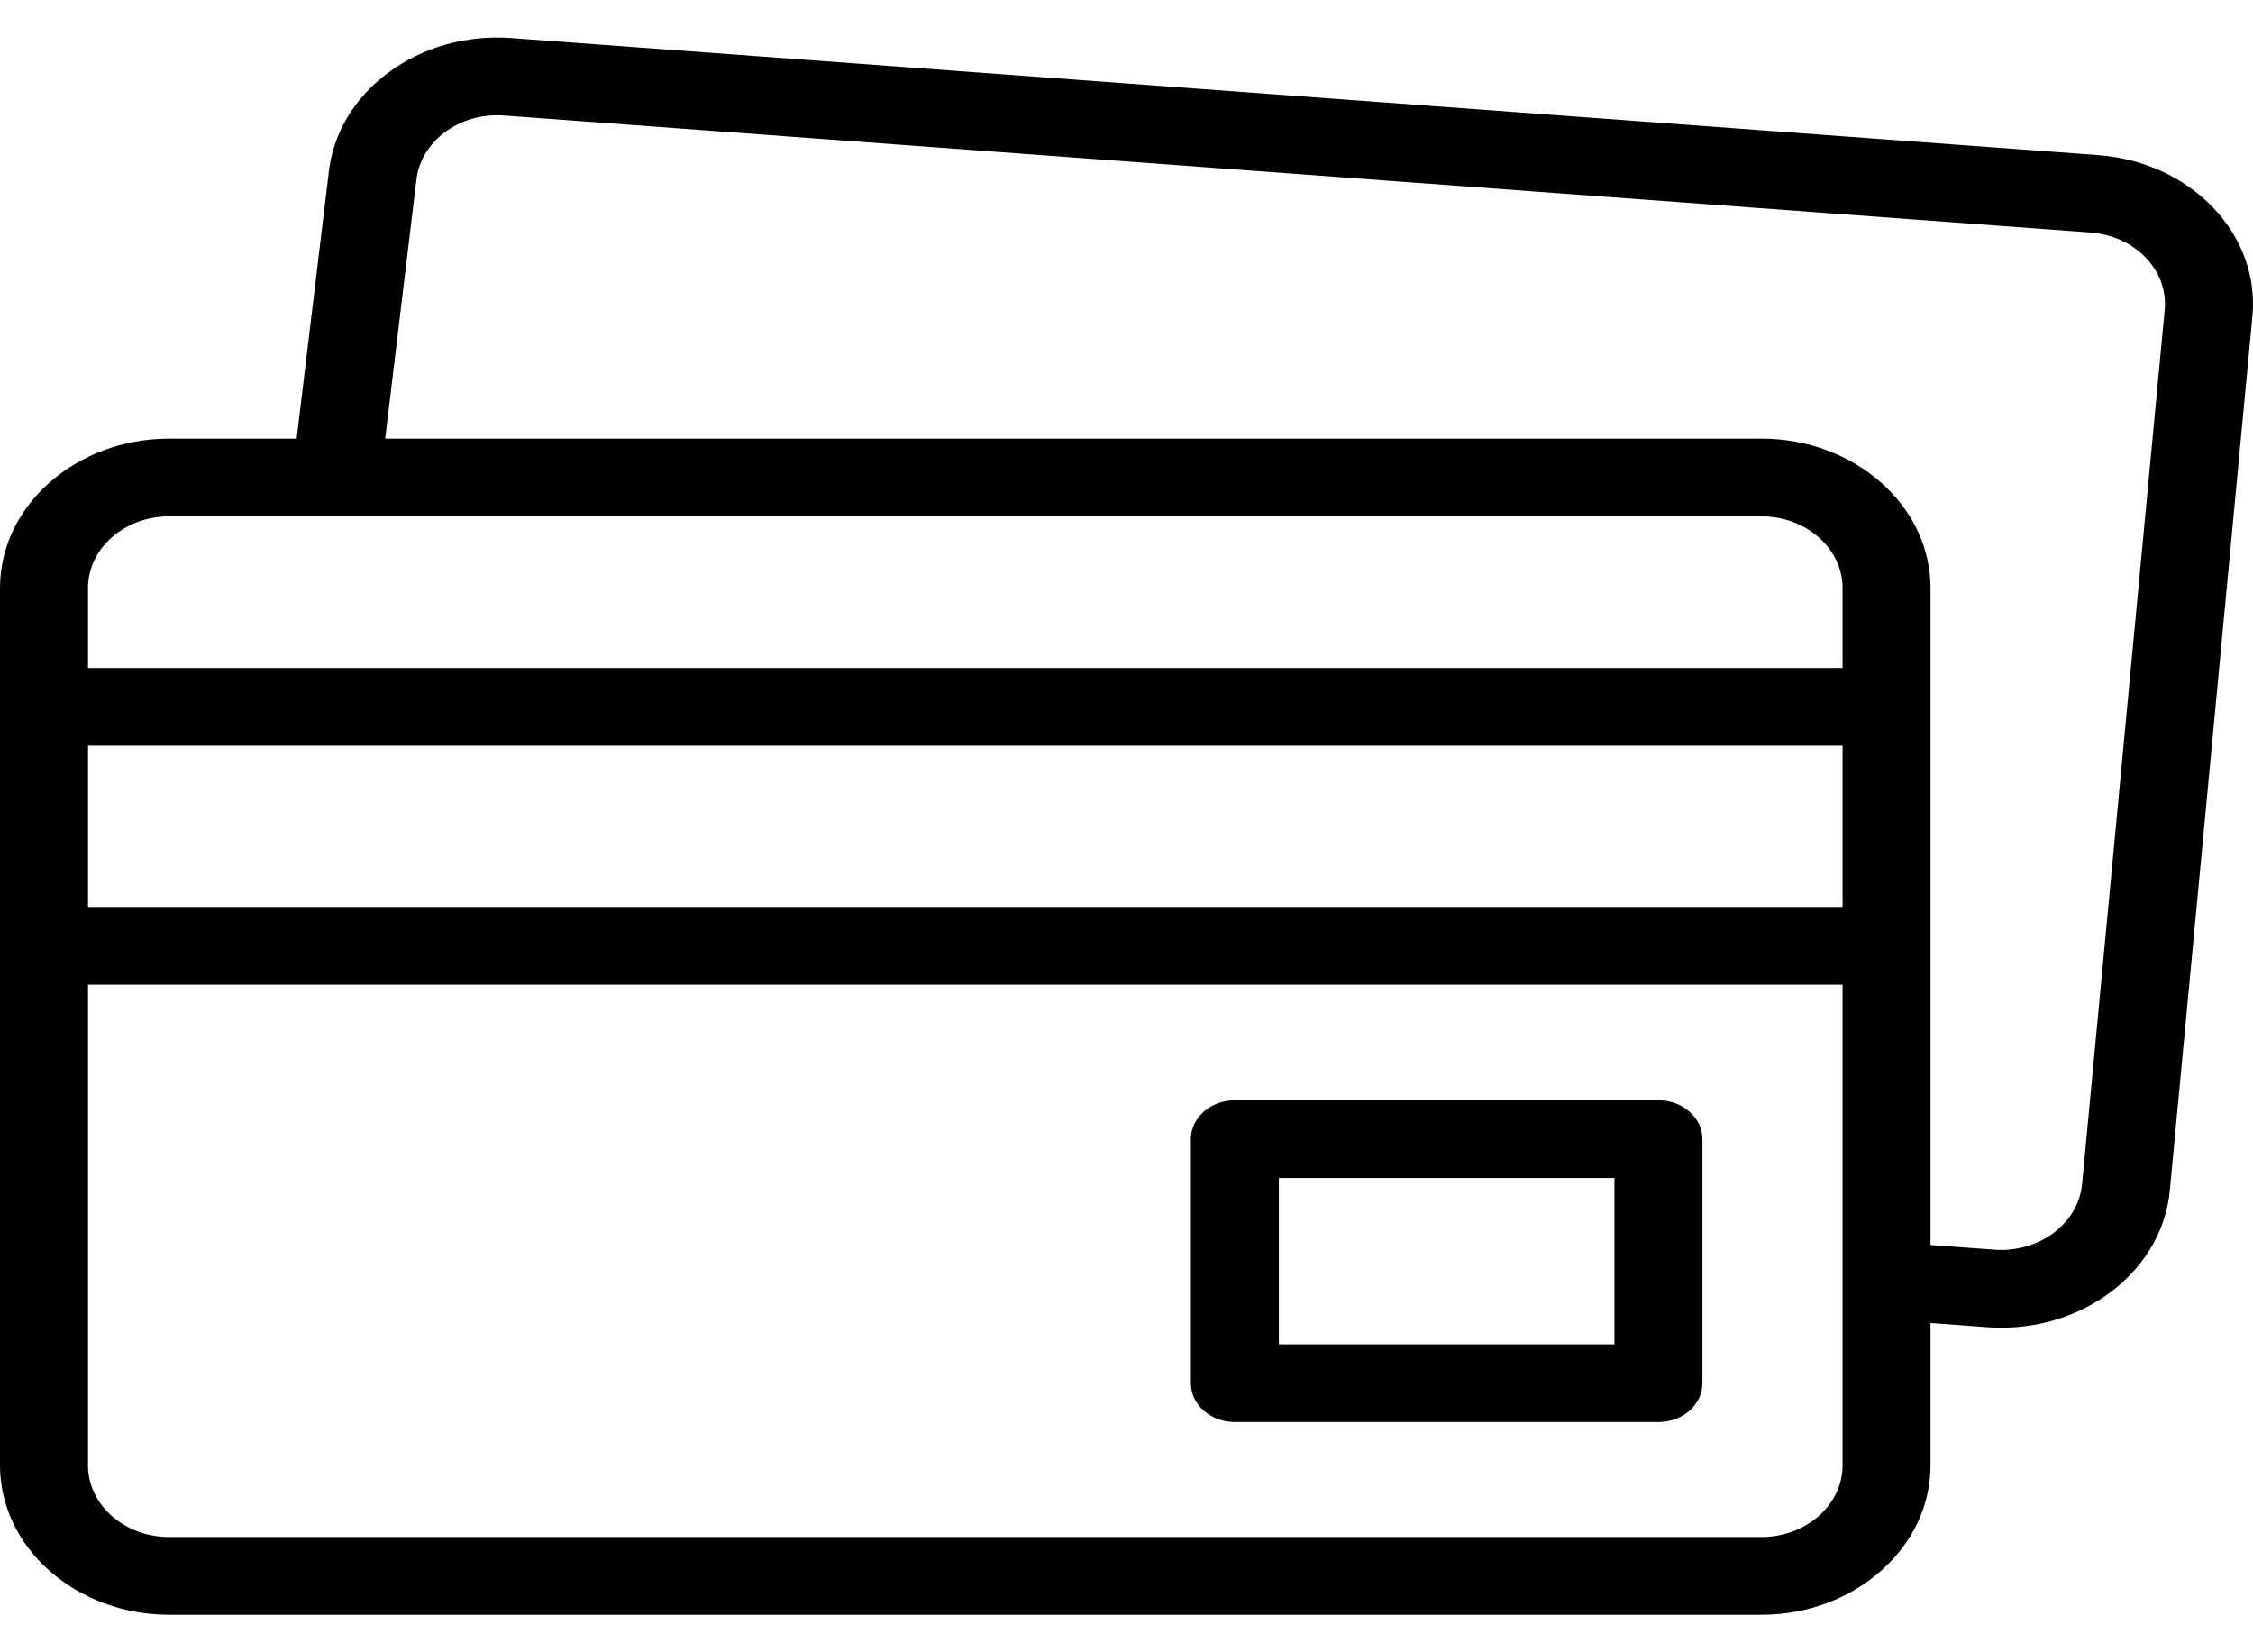 <svg width="30" height="22" viewBox="0 0 30 22" fill="none" xmlns="http://www.w3.org/2000/svg">
<path d="M29.467 2.763C29.078 2.357 28.534 2.109 27.934 2.065L6.808 0.507C6.208 0.463 5.625 0.628 5.165 0.971C4.707 1.313 4.427 1.791 4.375 2.318L3.95 5.84H2.253C1.011 5.84 0 6.733 0 7.83V19.51C0 20.607 1.011 21.5 2.253 21.5H23.453C24.696 21.5 25.706 20.607 25.706 19.51V17.615L26.459 17.671C26.522 17.675 26.585 17.678 26.648 17.678C27.806 17.678 28.794 16.891 28.892 15.853L29.992 4.214C30.042 3.684 29.856 3.169 29.467 2.763ZM2.253 6.875H23.453C24.049 6.875 24.535 7.303 24.535 7.83V8.894H1.172V7.83C1.172 7.303 1.657 6.875 2.253 6.875ZM1.172 9.929H24.535V12.076H1.172V9.929ZM23.453 20.465H2.253C1.657 20.465 1.172 20.037 1.172 19.51V13.111H24.535V19.51C24.535 20.037 24.049 20.465 23.453 20.465ZM28.824 4.128L27.724 15.767C27.674 16.292 27.15 16.683 26.556 16.639L25.706 16.577V7.83C25.706 6.733 24.696 5.84 23.453 5.84H5.129L5.541 2.423C5.542 2.419 5.542 2.415 5.543 2.411C5.592 1.886 6.116 1.494 6.71 1.538L27.837 3.096C28.124 3.118 28.386 3.237 28.572 3.431C28.759 3.626 28.848 3.873 28.824 4.128Z" fill="black"/>
<path d="M22.082 14.65H16.443C16.12 14.65 15.857 14.882 15.857 15.168V18.417C15.857 18.703 16.12 18.934 16.443 18.934H22.082C22.406 18.934 22.669 18.703 22.669 18.417V15.168C22.669 14.882 22.406 14.65 22.082 14.65ZM21.497 17.899H17.029V15.685H21.497V17.899Z" fill="black"/>
</svg>

